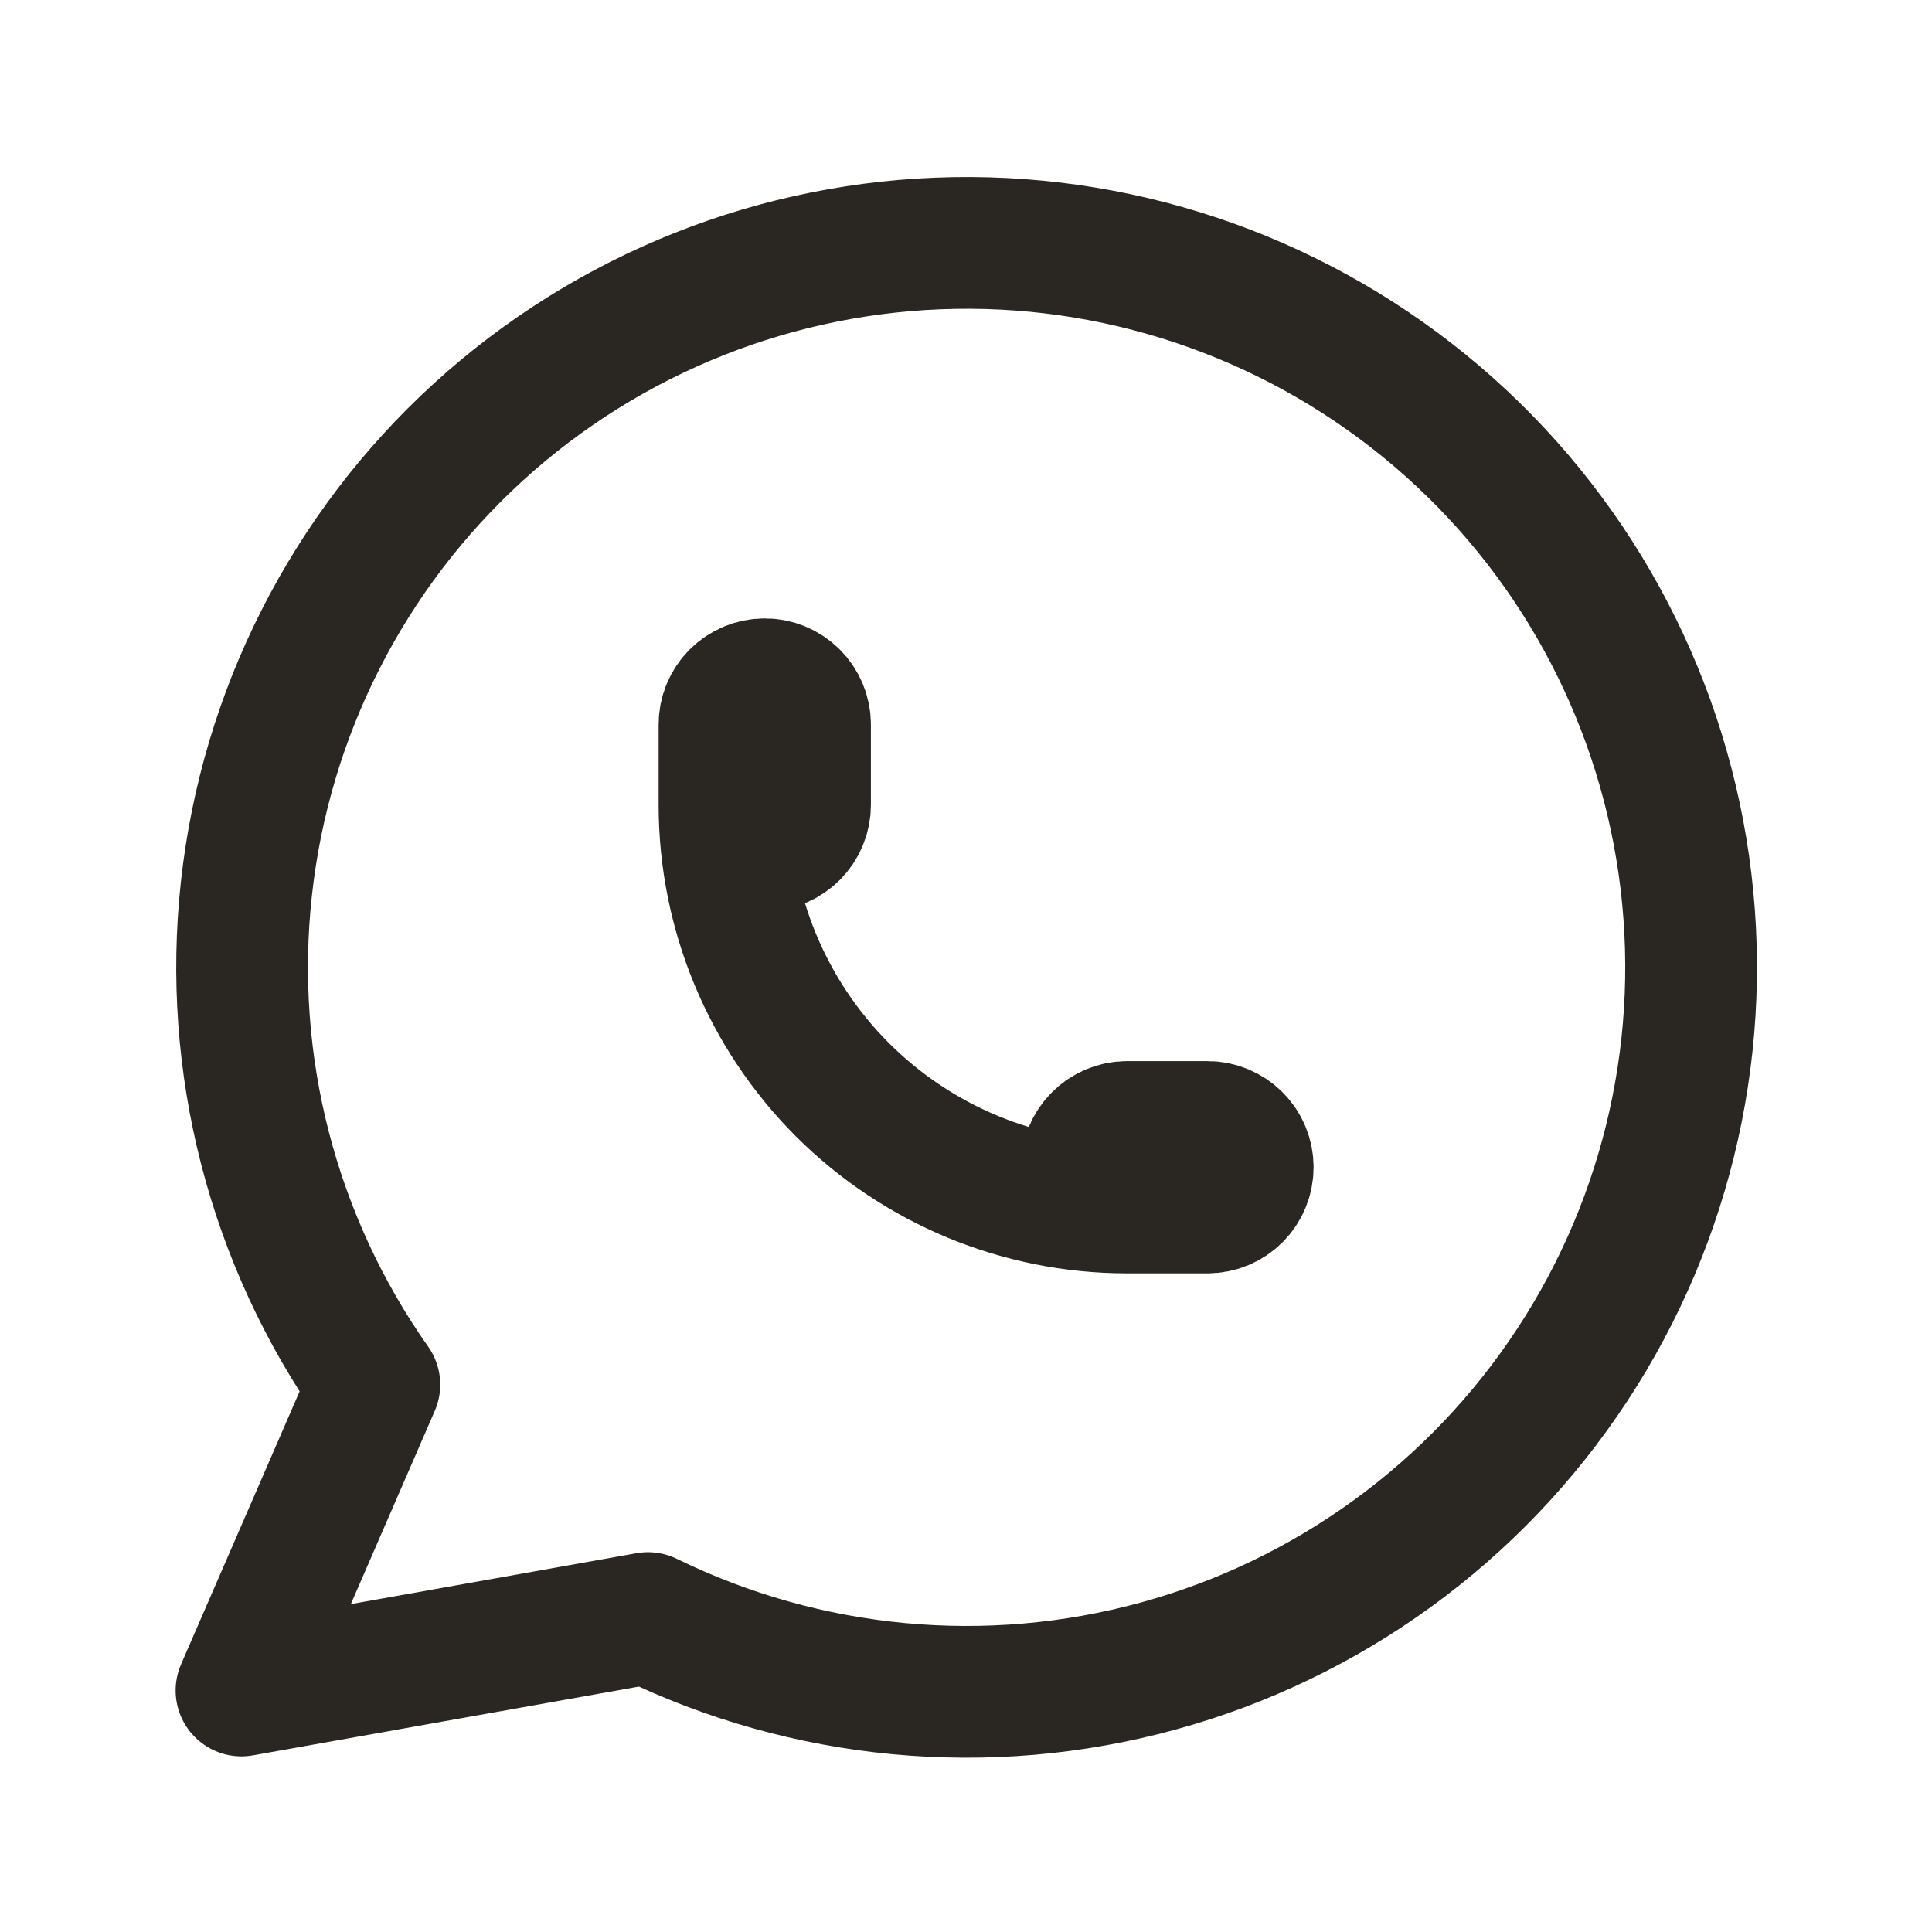 <svg width="22" height="22" viewBox="0 0 22 22" fill="none" xmlns="http://www.w3.org/2000/svg">
<g clip-path="url(#clip0_96_624)">
<path d="M2.75 19.25L4.263 15.767C3.105 14.124 2.587 12.116 2.806 10.118C3.024 8.121 3.964 6.272 5.449 4.918C6.934 3.565 8.862 2.8 10.871 2.767C12.88 2.733 14.832 3.435 16.361 4.739C17.89 6.042 18.89 7.859 19.174 9.849C19.458 11.838 19.007 13.862 17.904 15.542C16.802 17.222 15.124 18.442 13.187 18.972C11.249 19.503 9.184 19.308 7.379 18.425L2.75 19.25Z" stroke="#13100A" stroke-opacity="0.9" stroke-width="1.5" stroke-linecap="round" stroke-linejoin="round"/>
<path d="M8.25 9.167C8.25 9.288 8.298 9.405 8.384 9.491C8.47 9.577 8.587 9.625 8.708 9.625C8.83 9.625 8.946 9.577 9.032 9.491C9.118 9.405 9.167 9.288 9.167 9.167V8.25C9.167 8.128 9.118 8.012 9.032 7.926C8.946 7.84 8.83 7.792 8.708 7.792C8.587 7.792 8.47 7.84 8.384 7.926C8.298 8.012 8.25 8.128 8.25 8.25V9.167ZM8.25 9.167C8.25 10.382 8.733 11.548 9.592 12.408C10.452 13.267 11.618 13.75 12.833 13.75M12.833 13.75H13.75C13.872 13.75 13.988 13.702 14.074 13.616C14.16 13.53 14.208 13.413 14.208 13.292C14.208 13.17 14.16 13.053 14.074 12.968C13.988 12.882 13.872 12.833 13.75 12.833H12.833C12.712 12.833 12.595 12.882 12.509 12.968C12.423 13.053 12.375 13.17 12.375 13.292C12.375 13.413 12.423 13.53 12.509 13.616C12.595 13.702 12.712 13.75 12.833 13.75Z" stroke="#13100A" stroke-opacity="0.9" stroke-width="1.5" stroke-linecap="round" stroke-linejoin="round"/>
</g>
<defs>
<clipPath id="clip0_96_624">
<rect width="22" height="22" fill="white"/>
</clipPath>
</defs>
</svg>
